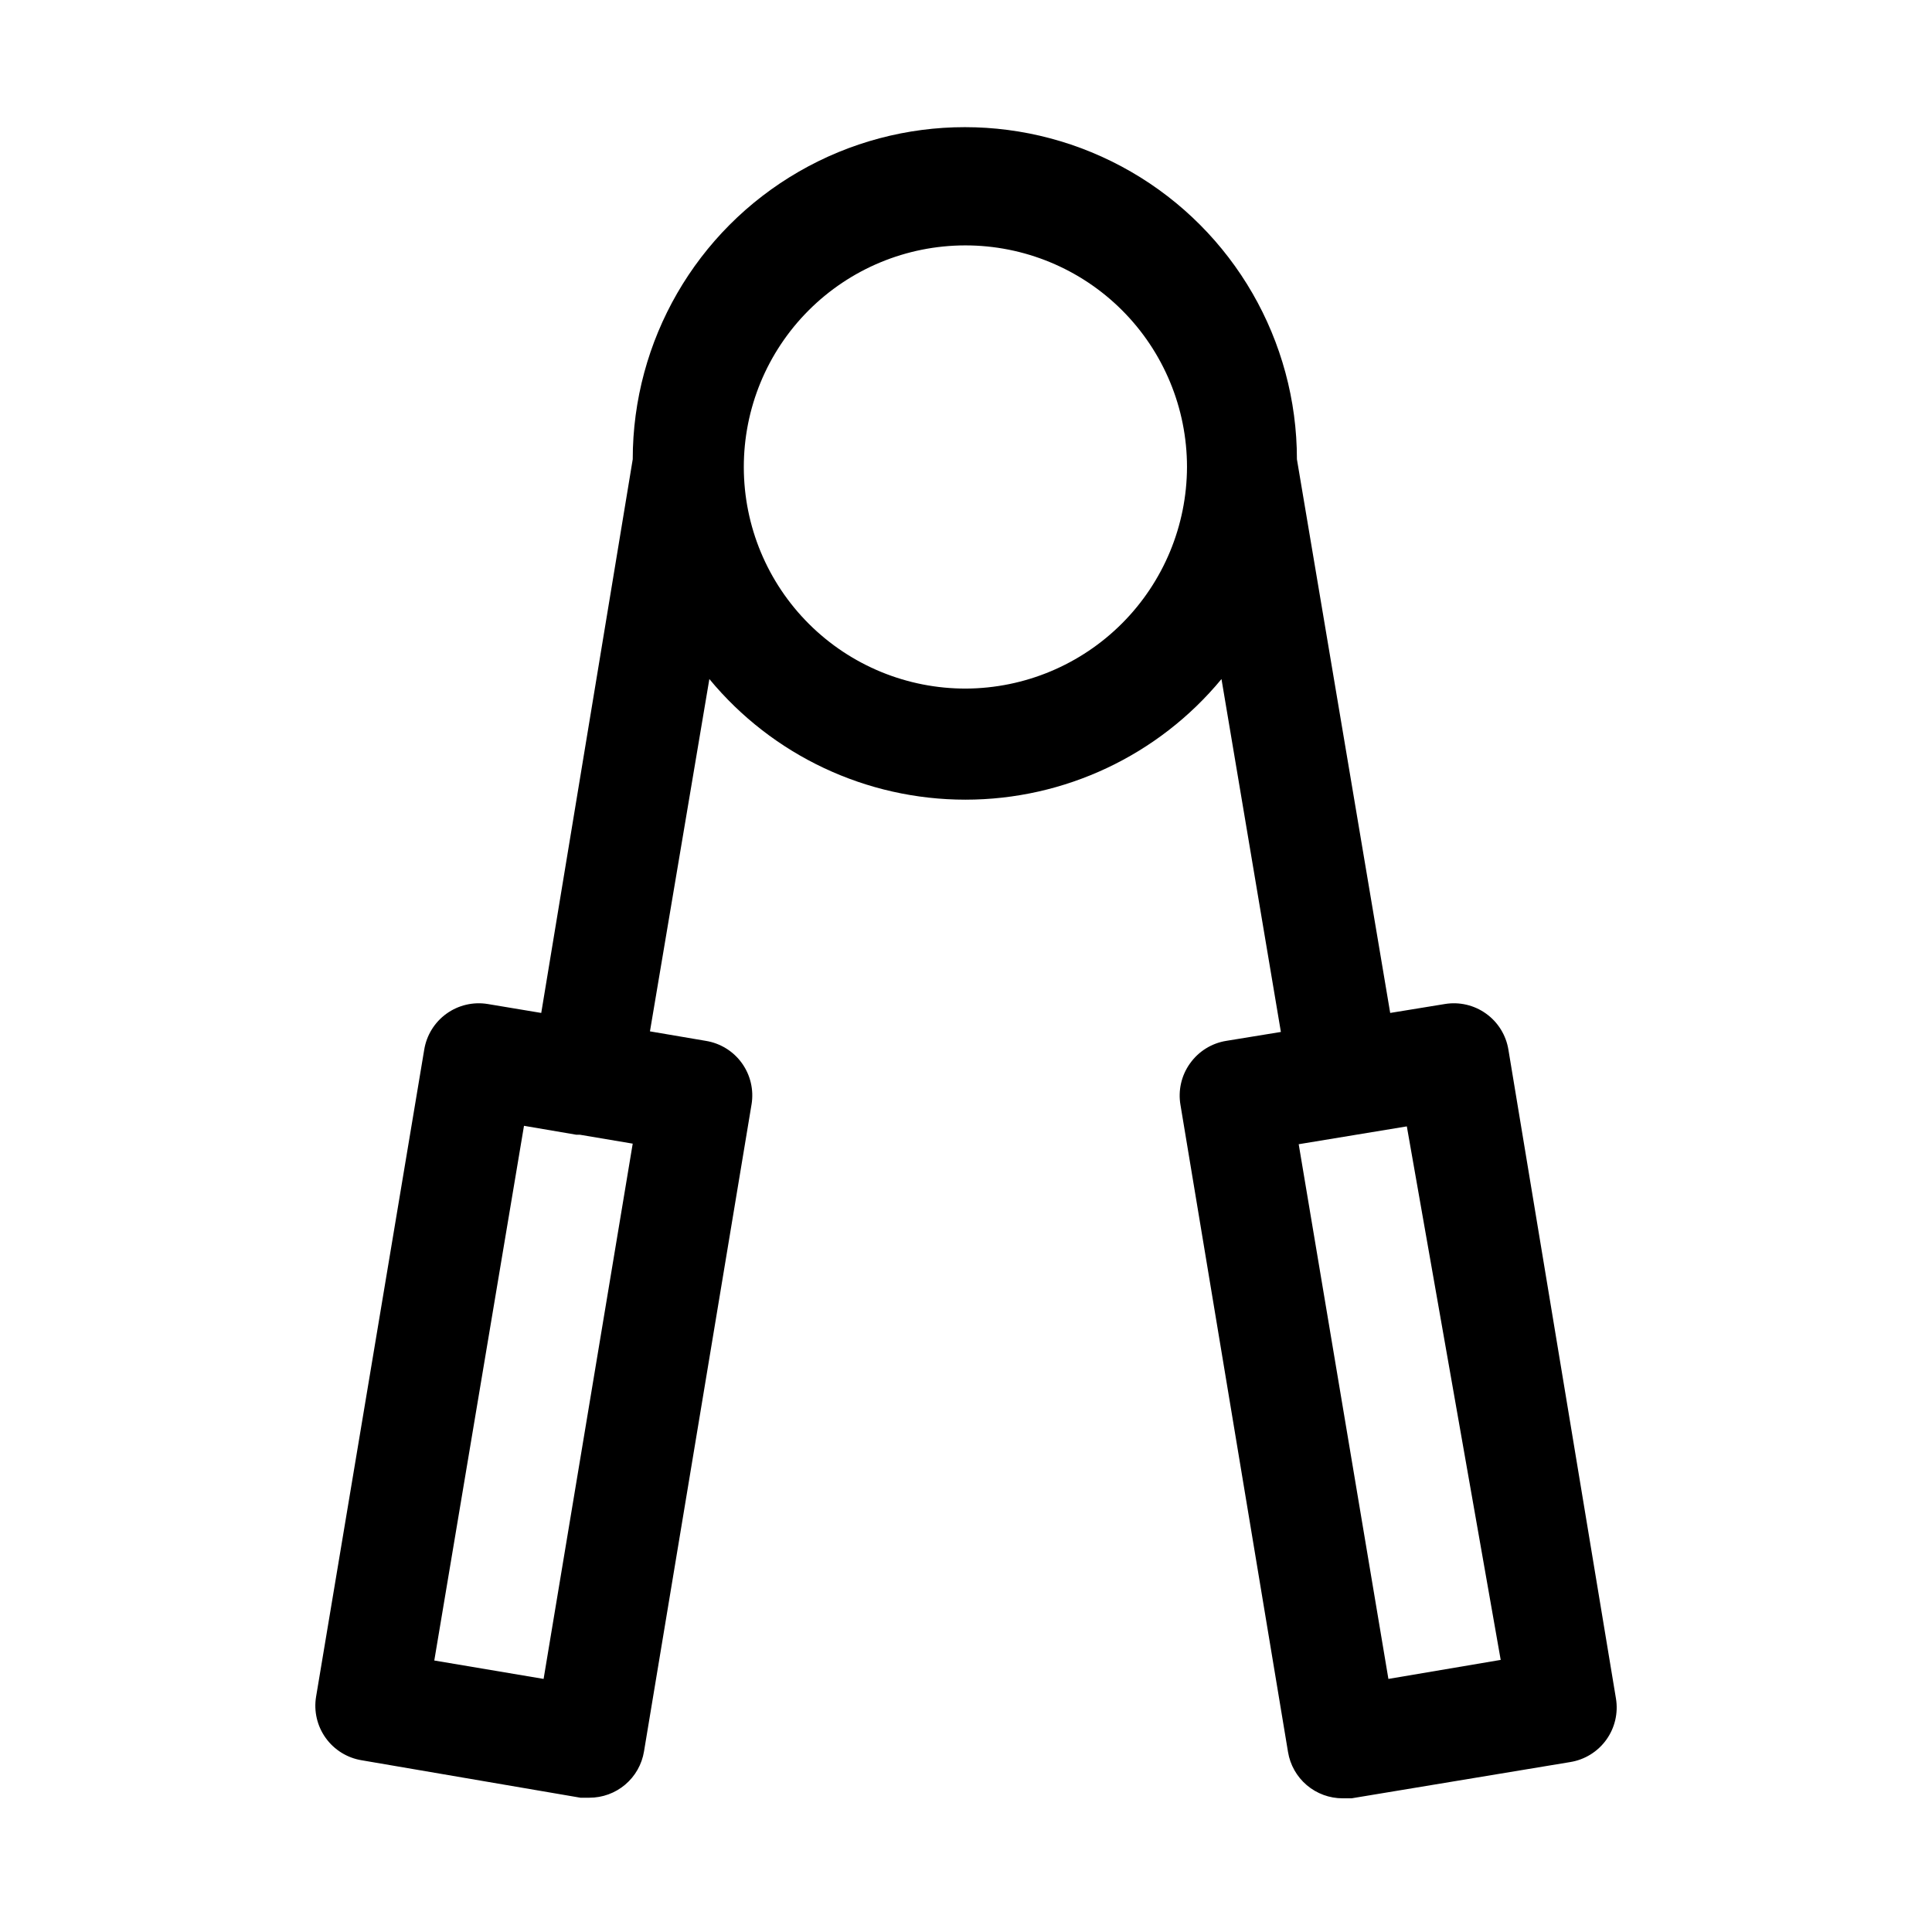 <?xml version="1.0" encoding="UTF-8"?>
<!-- Uploaded to: SVG Repo, www.svgrepo.com, Generator: SVG Repo Mixer Tools -->
<svg fill="#000000" width="800px" height="800px" version="1.1" viewBox="144 144 512 512" xmlns="http://www.w3.org/2000/svg">
 <path d="m459.36 425.82c-2.281 3.188-3.191 7.156-2.519 11.02l28.496 171.45c0.559 3.434 2.328 6.555 4.981 8.805 2.656 2.25 6.023 3.484 9.504 3.477h2.363l57.938-9.605c3.844-0.617 7.285-2.742 9.559-5.902 2.277-3.164 3.199-7.102 2.562-10.945l-28.496-171.92c-0.617-3.848-2.742-7.289-5.906-9.562-3.16-2.277-7.098-3.199-10.941-2.562l-14.484 2.363-24.719-146.73c0-31.445-16.773-60.5-44.004-76.219-27.23-15.723-60.777-15.723-88.008 0-27.23 15.719-44.004 44.773-44.004 76.219l-24.246 146.73-14.168-2.363h-0.004c-3.84-0.637-7.781 0.285-10.941 2.562-3.16 2.273-5.285 5.715-5.902 9.562l-28.656 171.45c-0.637 3.844 0.285 7.781 2.562 10.945 2.273 3.16 5.715 5.285 9.562 5.902l57.938 9.918h2.363-0.004c3.481 0.008 6.852-1.223 9.504-3.473 2.656-2.25 4.422-5.371 4.981-8.805l28.496-171.45h0.004c0.633-3.844-0.289-7.781-2.562-10.945-2.273-3.16-5.715-5.285-9.562-5.902l-14.801-2.519 15.742-93.363h0.004c16.719 20.246 41.602 31.965 67.855 31.965s51.141-11.719 67.859-31.965l15.742 93.52-14.484 2.363c-3.875 0.625-7.332 2.781-9.602 5.984zm-171.3 163.11-28.969-4.879 23.773-141.7 13.855 2.363h0.945l14.012 2.363zm111.94-262.45c-15.586 0.043-30.547-6.109-41.59-17.105-11.047-10.996-17.266-25.93-17.293-41.512-0.027-15.586 6.137-30.543 17.145-41.574 11.004-11.035 25.941-17.242 41.527-17.258 15.582-0.016 30.535 6.168 41.559 17.18 11.023 11.016 17.219 25.961 17.219 41.547-0.043 15.535-6.219 30.422-17.191 41.422-10.969 11-25.84 17.219-41.375 17.301zm141.7 257.41-29.758 5.039-23.773-141.7 28.656-4.727z"/>
</svg>